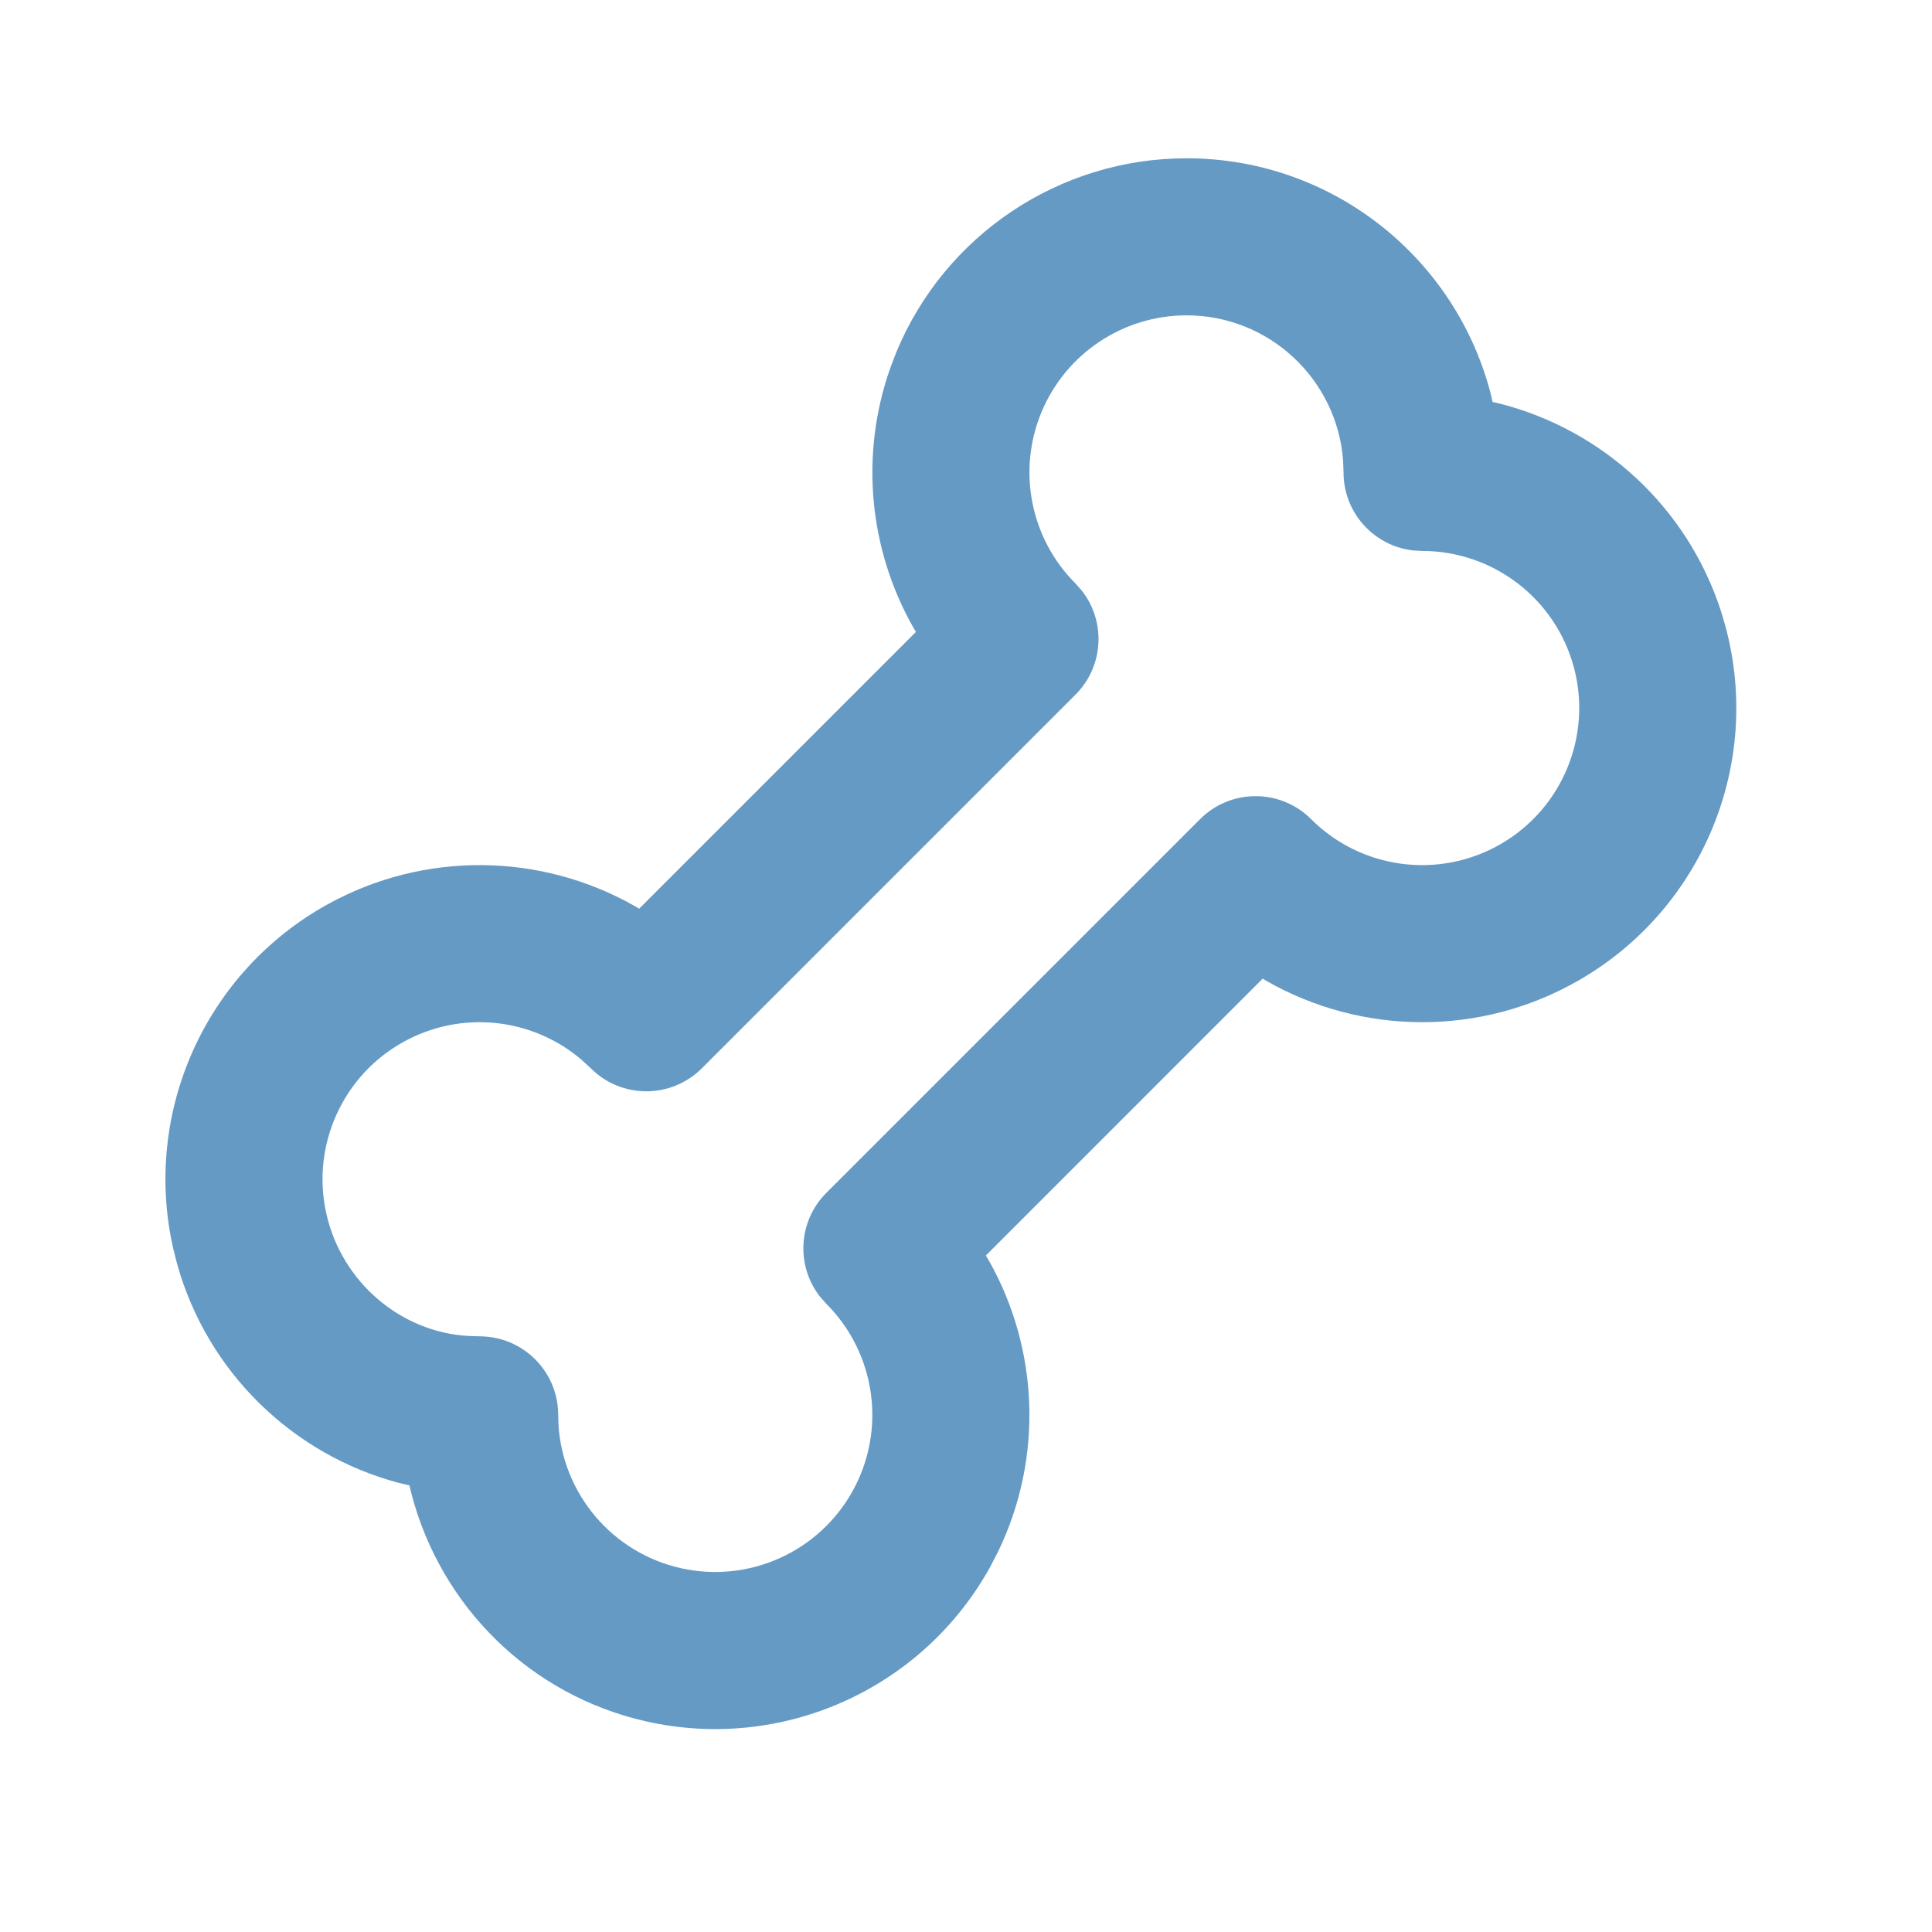 <?xml version="1.0" encoding="UTF-8"?> <svg xmlns="http://www.w3.org/2000/svg" width="41" height="41" viewBox="0 0 41 41" fill="none"><path fill-rule="evenodd" clip-rule="evenodd" d="M25.179 3.359C22.482 3.36 20.052 4.985 19.02 7.476L18.89 7.818C18.245 9.653 18.442 11.655 19.377 13.308L19.437 13.411L13.564 19.284L13.451 19.217C11.476 18.104 9.019 18.053 6.96 19.187C4.36 20.621 3.02 23.601 3.676 26.498L3.76 26.828C4.402 29.118 6.208 30.867 8.458 31.468L8.689 31.522L8.736 31.717C9.367 34.105 11.257 35.974 13.706 36.529C16.602 37.184 19.581 35.846 21.016 33.247L21.185 32.919C22.143 30.933 22.043 28.63 20.99 26.759L20.921 26.644L26.797 20.767L26.873 20.815C28.895 21.97 31.425 22.006 33.515 20.798C36.128 19.289 37.401 16.213 36.619 13.299L36.525 12.979C35.811 10.764 34.006 9.113 31.807 8.56L31.674 8.529L31.648 8.408C30.925 5.508 28.303 3.359 25.179 3.359ZM25.179 6.692C26.936 6.692 28.376 8.052 28.503 9.777L28.512 10.026C28.512 10.881 29.156 11.585 29.985 11.681L30.179 11.692C31.688 11.692 33.009 12.705 33.4 14.162C33.79 15.619 33.154 17.157 31.848 17.912C30.541 18.667 28.891 18.45 27.824 17.384C27.173 16.733 26.118 16.733 25.467 17.384L17.537 25.314C16.936 25.915 16.89 26.86 17.398 27.513L17.537 27.67C18.586 28.72 18.814 30.337 18.097 31.637C17.38 32.936 15.89 33.605 14.443 33.278C12.995 32.95 11.938 31.704 11.851 30.223L11.845 29.979C11.82 29.095 11.11 28.385 10.226 28.36L9.933 28.351C8.501 28.267 7.255 27.21 6.927 25.762C6.599 24.314 7.269 22.823 8.569 22.107C9.788 21.435 11.286 21.595 12.333 22.483L12.537 22.67C13.187 23.322 14.243 23.322 14.894 22.671L22.824 14.741C23.425 14.14 23.471 13.194 22.962 12.54L22.824 12.383C21.87 11.43 21.584 9.997 22.1 8.751C22.616 7.505 23.831 6.693 25.179 6.692Z" fill="#659AC5"></path></svg> 
